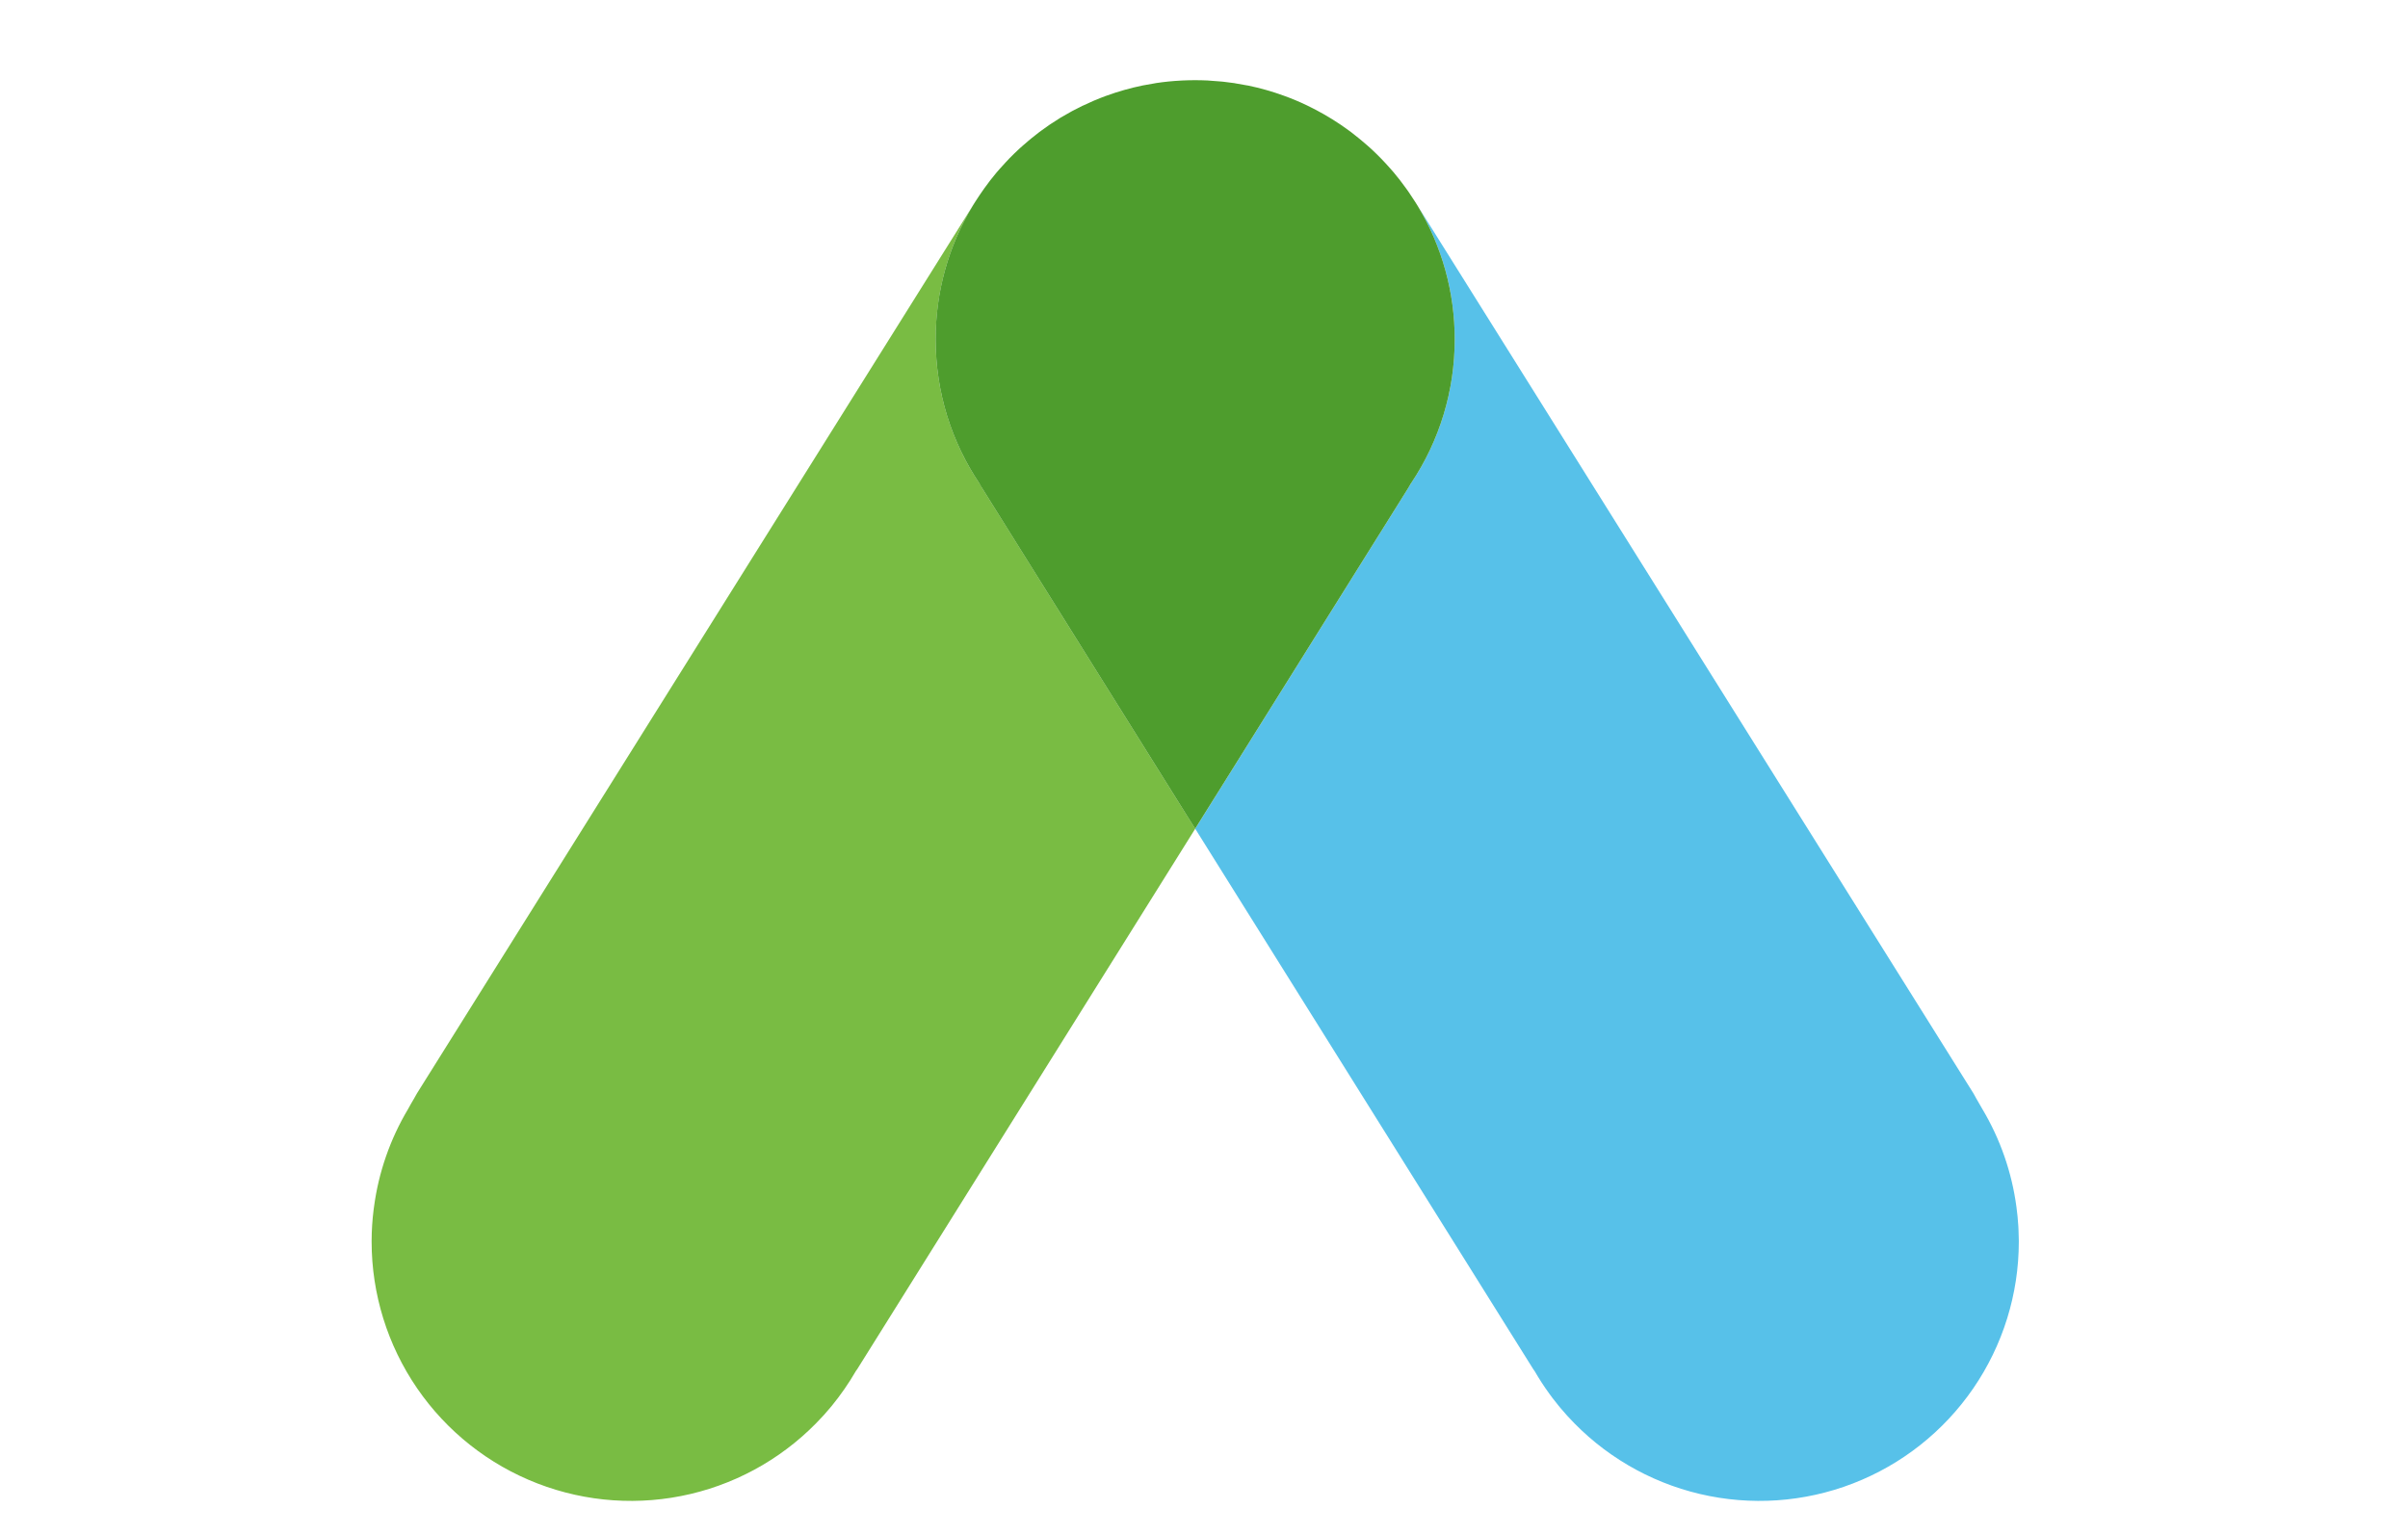 <svg width="574" height="366" viewBox="0 0 574 366" fill="none" xmlns="http://www.w3.org/2000/svg">
<path fill-rule="evenodd" clip-rule="evenodd" d="M233.459 115.24C226.647 105.087 223.019 93.132 223.041 80.905C223.041 69.236 226.279 58.317 231.903 49.012C227.915 55.363 99.423 260.639 99.423 260.639C99.161 261.048 98.968 261.48 98.718 261.889C98.207 262.73 97.73 263.593 97.253 264.457C93.001 271.595 90.245 279.523 89.152 287.76L89.061 288.43C88.75 290.891 88.59 293.369 88.584 295.85V296.077C88.594 308.547 92.376 320.722 99.43 331.004C106.485 341.286 116.484 349.195 128.115 353.692C139.745 358.19 152.464 359.065 164.601 356.204C176.738 353.344 187.727 346.88 196.124 337.661L196.42 337.343L197.874 335.662L198.306 335.15C200.421 332.555 202.328 329.797 204.009 326.902L204.021 326.879L204.327 326.459L284.906 197.592L234.13 116.388C233.899 116.012 233.679 115.629 233.471 115.24" fill="#79BC43"/>
<path fill-rule="evenodd" clip-rule="evenodd" d="M481.229 295.986V295.85C481.229 295.009 481.195 294.179 481.161 293.35L481.115 292.339C481.022 290.807 480.87 289.28 480.661 287.76C479.566 279.524 476.81 271.596 472.56 264.457C472.086 263.594 471.593 262.742 471.083 261.9C470.844 261.48 470.64 261.048 470.39 260.65C470.39 260.65 341.886 55.363 337.887 49.012C343.522 58.328 346.761 69.236 346.761 80.905C346.78 93.131 343.152 105.086 336.342 115.24C336.129 115.625 335.906 116.004 335.671 116.377L284.906 197.592L365.496 326.459L365.792 326.879L365.815 326.902C366.883 328.752 368.047 330.546 369.303 332.276L370.098 333.355C370.564 333.969 371.03 334.56 371.518 335.15L371.939 335.662C372.416 336.23 372.904 336.787 373.404 337.343L373.688 337.661C382.086 346.88 393.074 353.344 405.212 356.204C417.349 359.065 430.067 358.19 441.698 353.692C453.328 349.195 463.327 341.286 470.382 331.004C477.437 320.722 481.218 308.547 481.229 296.077V296.02V295.986Z" fill="#57C1E9"/>
<path fill-rule="evenodd" clip-rule="evenodd" d="M336.342 115.24C343.152 105.086 346.78 93.131 346.76 80.904C346.775 69.662 343.706 58.631 337.887 49.012L337.296 48.069C336.811 47.301 336.311 46.544 335.796 45.796L335.149 44.887C334.223 43.587 333.245 42.325 332.217 41.104L331.422 40.195C329.931 38.494 328.349 36.874 326.684 35.343L325.991 34.73C325.554 34.343 325.111 33.964 324.662 33.593C324.434 33.4 324.218 33.207 323.98 33.025C323.346 32.502 322.702 31.991 322.048 31.491L321.628 31.185C320.997 30.718 320.357 30.263 319.708 29.821L319.367 29.594C316.942 27.967 314.406 26.513 311.777 25.242L311.573 25.14C309.77 24.271 307.923 23.497 306.039 22.822C303.247 21.802 300.384 20.989 297.472 20.391L297.166 20.346C296.291 20.171 295.412 20.015 294.53 19.88L294.246 19.823C293.362 19.691 292.475 19.578 291.587 19.482L290.814 19.414C289.967 19.332 289.119 19.267 288.269 19.221L287.86 19.187H287.826C285.858 19.095 283.886 19.095 281.918 19.187L281.509 19.209C279.512 19.311 277.521 19.512 275.544 19.811L275.26 19.868C274.378 20.004 273.499 20.159 272.624 20.334L272.317 20.391C269.406 20.992 266.543 21.805 263.75 22.822L263.512 22.902C262.614 23.243 261.728 23.584 260.853 23.959L260.717 24.015C259.875 24.375 259.041 24.753 258.217 25.152L258.001 25.242C257.206 25.629 256.41 26.038 255.615 26.458L255.127 26.731C254.368 27.144 253.618 27.572 252.877 28.015L252.763 28.083C251.968 28.572 251.184 29.071 250.411 29.594L250.071 29.821C249.425 30.263 248.789 30.717 248.162 31.185C248.025 31.298 247.878 31.389 247.741 31.491C247.085 31.991 246.437 32.502 245.798 33.025L245.117 33.593C244.674 33.957 244.23 34.343 243.799 34.73L243.106 35.343C242.265 36.118 241.442 36.914 240.64 37.729L239.765 38.661C239.29 39.164 238.824 39.675 238.368 40.195L237.572 41.104C237.045 41.741 236.526 42.385 236.016 43.035C235.546 43.644 235.087 44.261 234.641 44.887C233.902 45.932 233.186 46.993 232.494 48.069C232.3 48.387 232.085 48.694 231.903 49.012C226.082 58.63 223.012 69.662 223.029 80.904C223.029 93.618 226.869 105.424 233.448 115.24C233.653 115.627 233.868 116.013 234.107 116.376L284.895 197.592L335.66 116.388C335.898 116.013 336.114 115.627 336.33 115.24" fill="#4E9D2D"/>
</svg>
